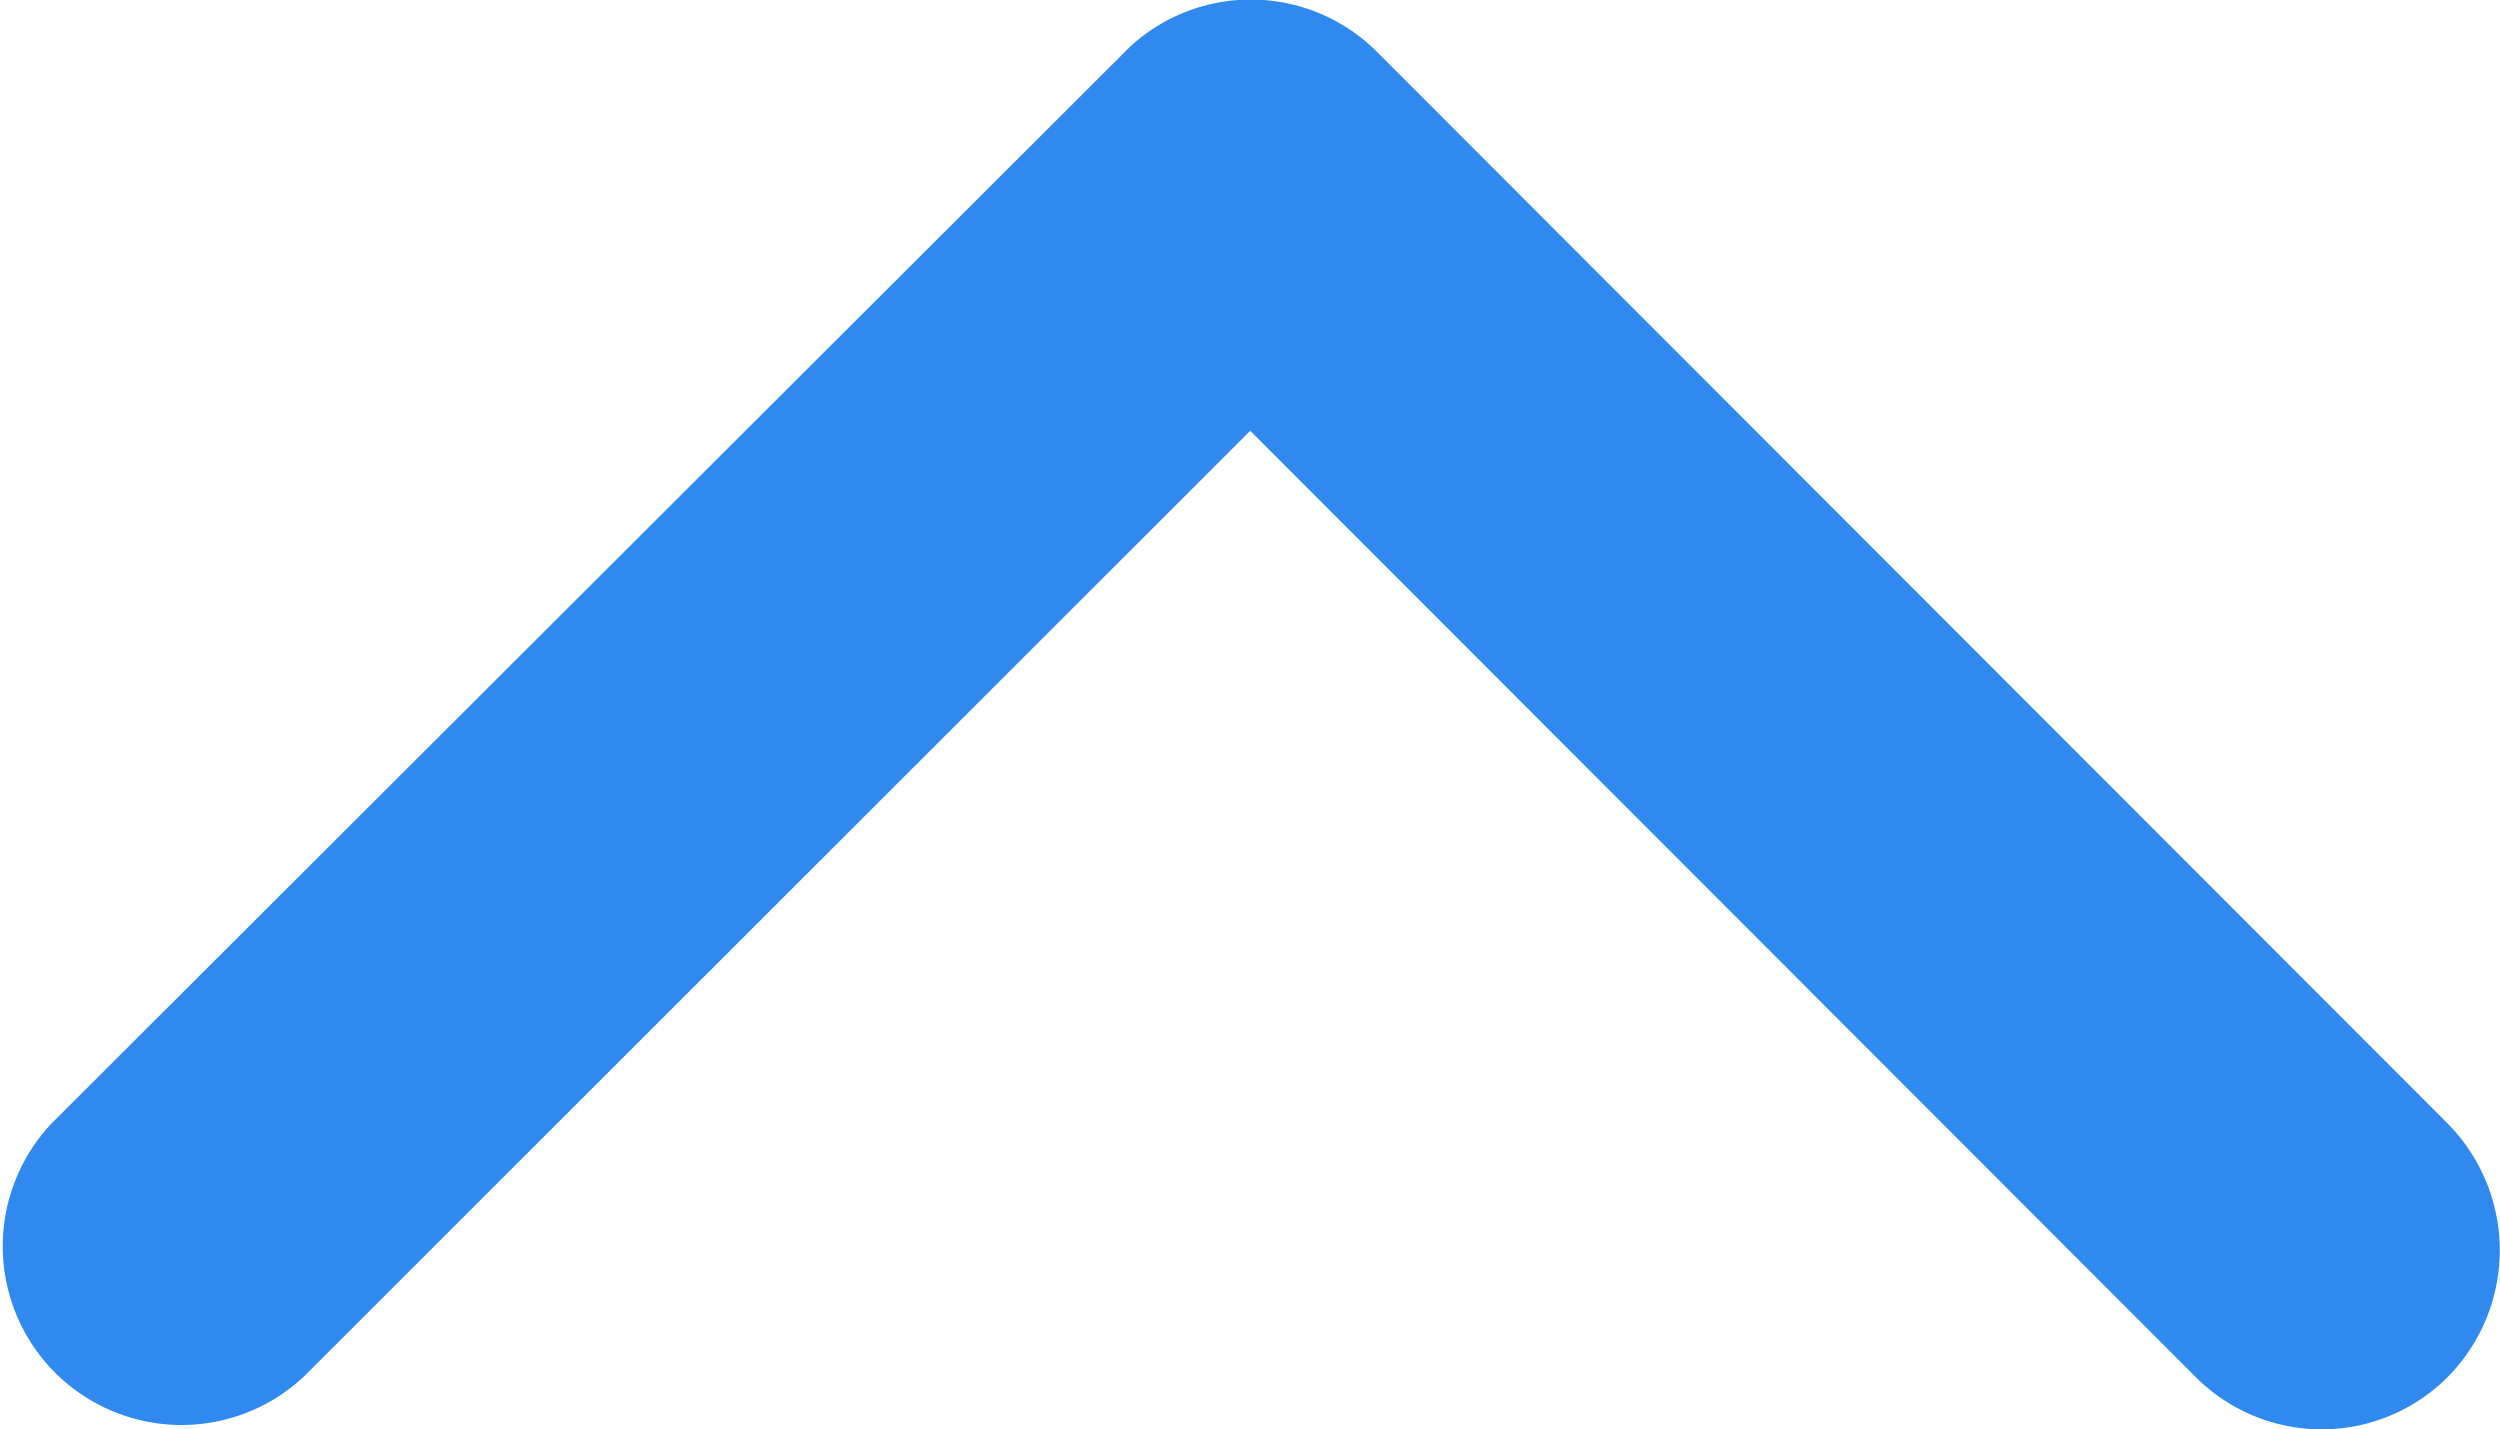 <svg xmlns="http://www.w3.org/2000/svg" width="17.021" height="9.732" viewBox="0 0 17.021 9.732">
  <path id="Icon_ion-ios-arrow-down" data-name="Icon ion-ios-arrow-down" d="M14.7,14.18l6.436,6.441a1.211,1.211,0,0,0,1.718,0,1.227,1.227,0,0,0,0-1.723l-7.293-7.3a1.214,1.214,0,0,0-1.677-.035L6.542,18.893A1.217,1.217,0,0,0,8.26,20.616Z" transform="translate(-6.188 -11.247)" fill="#2f89ee"/>
</svg>
